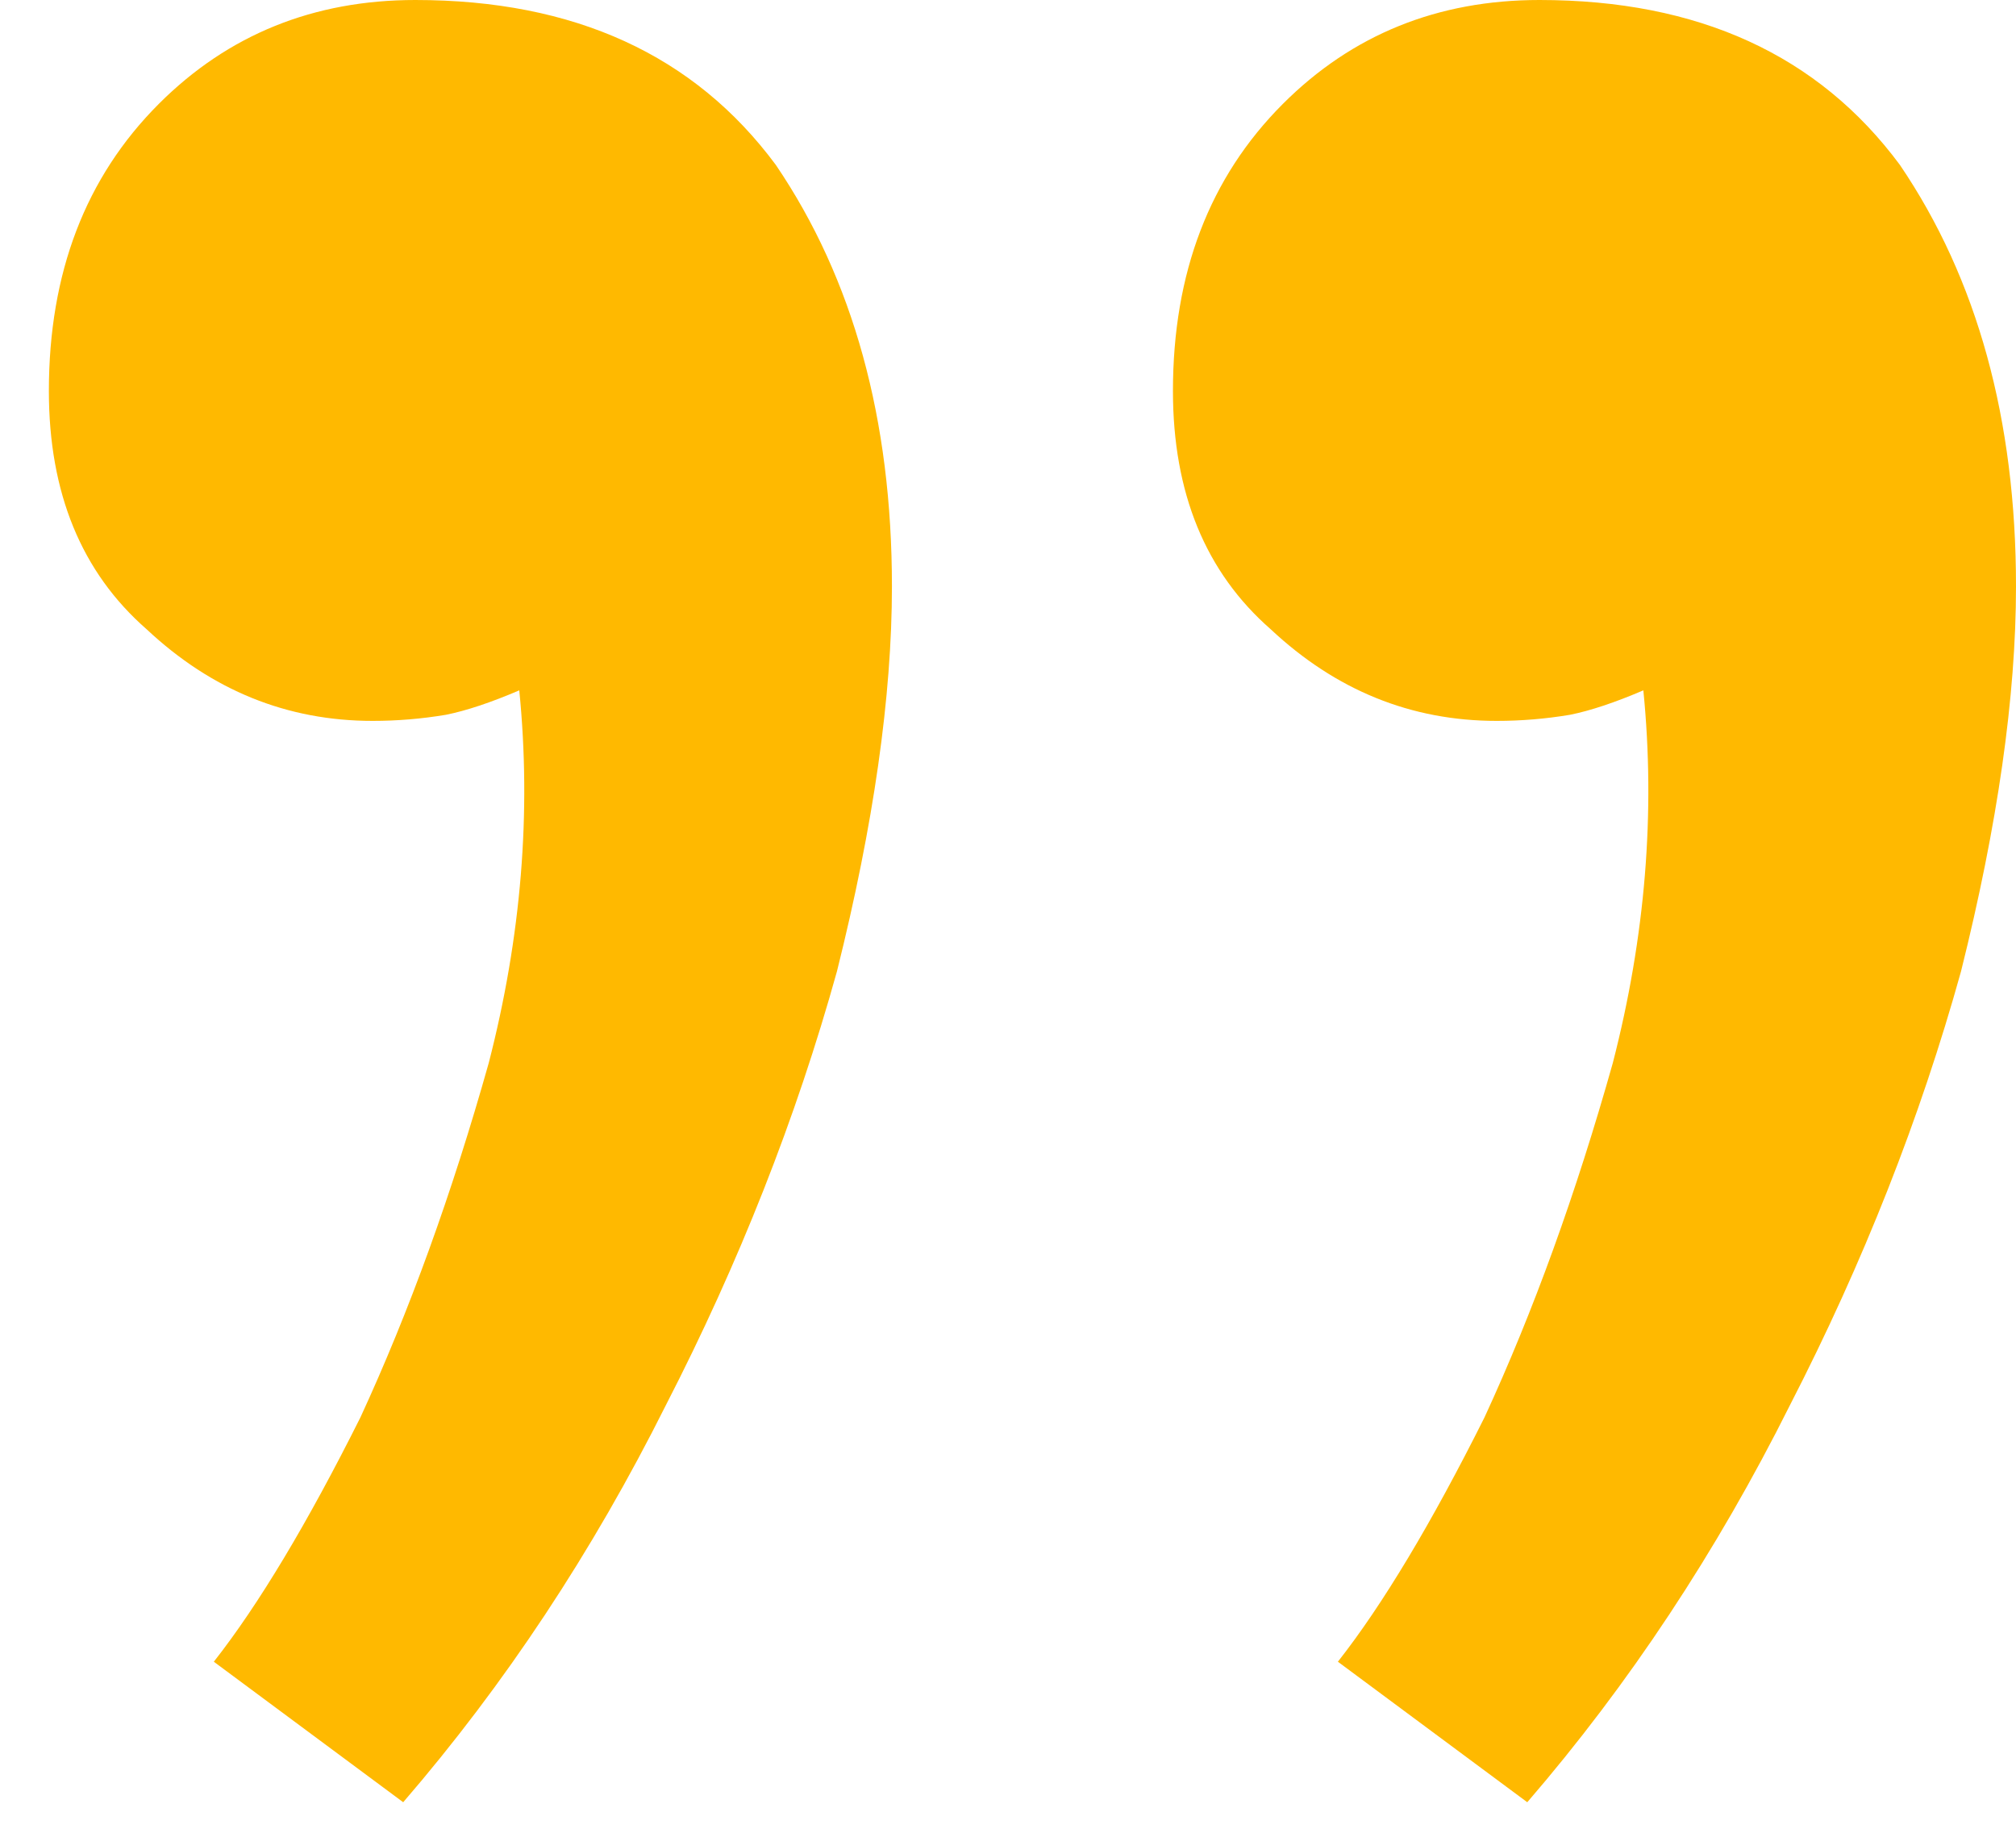 <svg width="33" height="30" viewBox="0 0 33 30" fill="none" xmlns="http://www.w3.org/2000/svg">
<path d="M25 29.5L21.9 27.2C22.633 26.267 23.433 24.933 24.3 23.2C25.1 21.467 25.8 19.533 26.4 17.4C26.933 15.333 27.1 13.3 26.9 11.3C26.433 11.5 26.033 11.633 25.7 11.7C25.3 11.767 24.9 11.8 24.5 11.8C23.1 11.8 21.867 11.3 20.8 10.3C19.733 9.367 19.2 8.067 19.2 6.4C19.2 4.467 19.8 2.9 21 1.7C22.133 0.567 23.533 -1.07975e-06 25.2 -1.22545e-06C27.8 -1.45275e-06 29.767 0.9 31.1 2.7C32.367 4.567 33 6.867 33 9.6C33 11.4 32.7 13.5 32.1 15.9C31.433 18.3 30.5 20.667 29.3 23C28.1 25.4 26.667 27.567 25 29.5ZM6.6 29.5L3.5 27.2C4.233 26.267 5.033 24.933 5.9 23.2C6.7 21.467 7.4 19.533 8 17.4C8.533 15.333 8.7 13.3 8.5 11.3C8.033 11.5 7.633 11.633 7.3 11.7C6.9 11.767 6.5 11.8 6.1 11.8C4.7 11.8 3.467 11.3 2.4 10.3C1.333 9.367 0.8 8.067 0.8 6.4C0.8 4.467 1.4 2.9 2.6 1.7C3.733 0.567 5.133 5.28833e-07 6.8 3.83128e-07C9.4 1.55829e-07 11.367 0.9 12.7 2.7C13.967 4.567 14.6 6.867 14.6 9.6C14.6 11.4 14.3 13.5 13.7 15.9C13.033 18.3 12.1 20.667 10.9 23C9.7 25.4 8.267 27.567 6.6 29.5Z" fill="#FFB900"/>
</svg>
